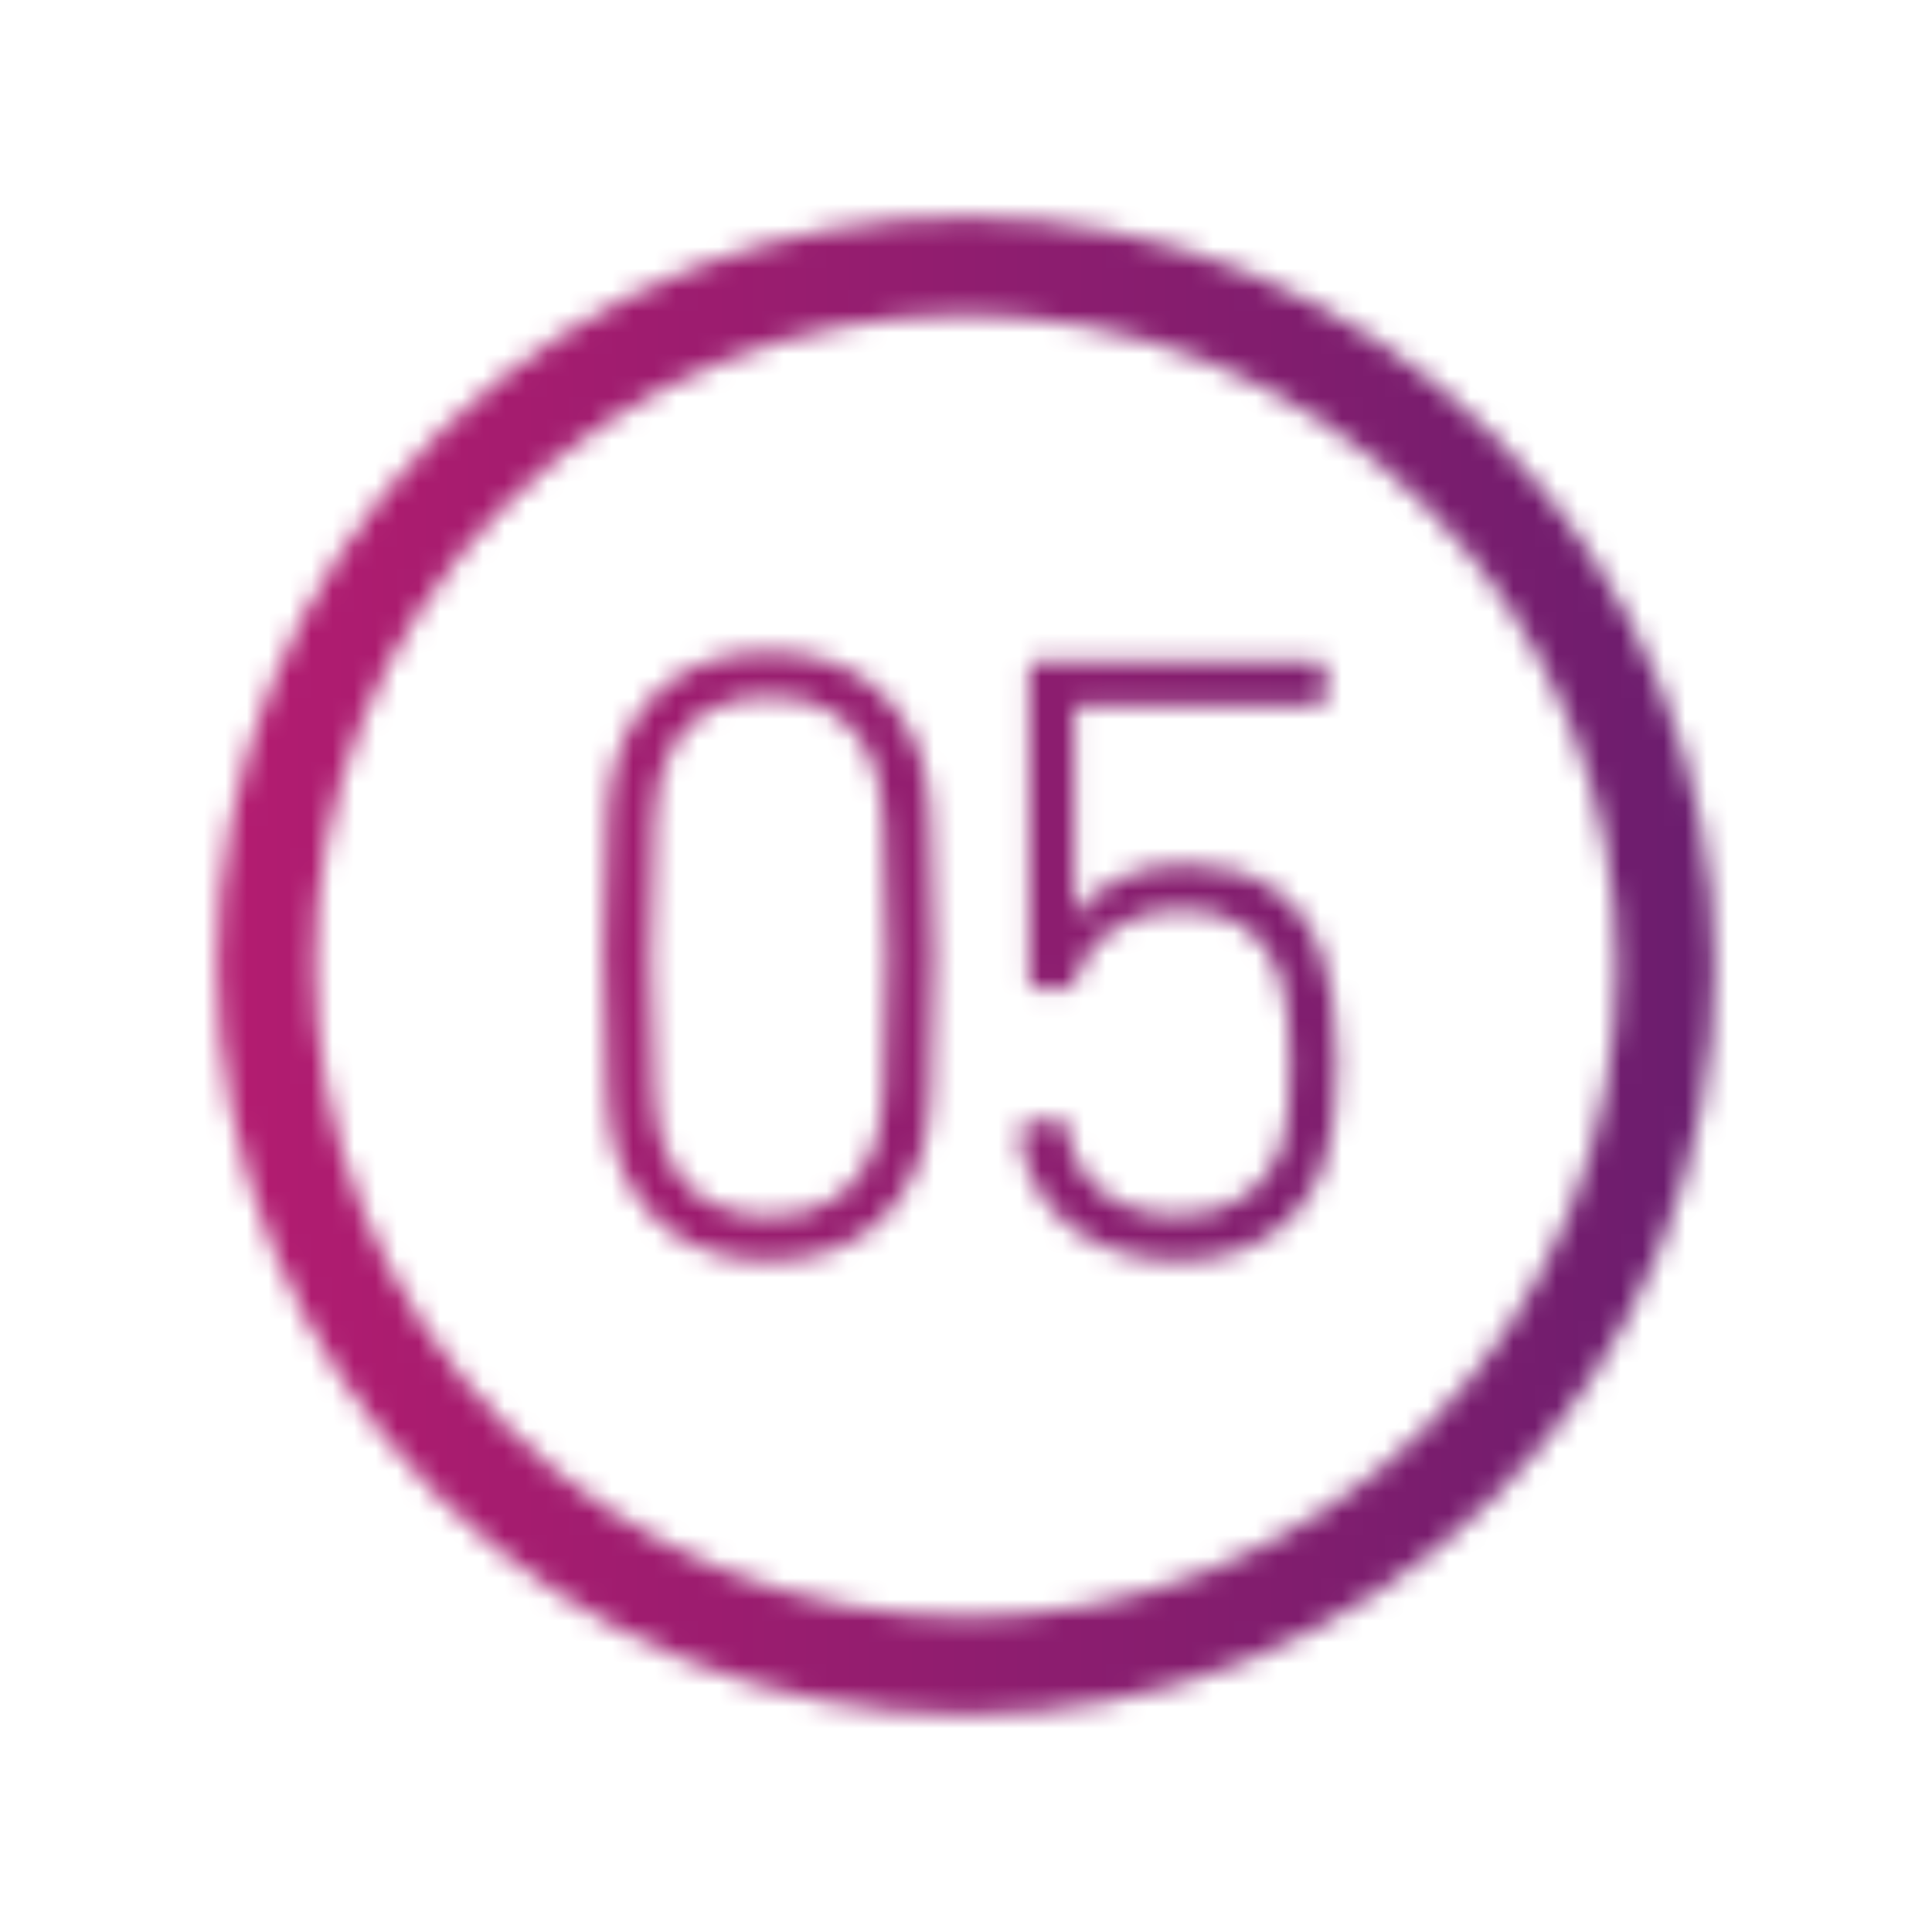 <?xml version="1.0" encoding="UTF-8"?>
<svg width="90px" height="90px" viewBox="0 0 90 90" version="1.1" xmlns="http://www.w3.org/2000/svg" xmlns:xlink="http://www.w3.org/1999/xlink">
    <title>icons/5</title>
    <defs>
        <path d="M20.732,19.917 C34.372,6.713 56.148,6.865 69.641,20.359 C83.271,33.988 83.289,56.069 69.679,69.679 C56.069,83.289 33.988,83.271 20.359,69.641 C6.729,56.012 6.711,33.931 20.321,20.321 L20.321,20.321 Z M66.424,23.576 C54.57,11.723 35.37,11.707 23.539,23.539 C11.707,35.37 11.723,54.57 23.576,66.424 C35.43,78.277 54.63,78.293 66.461,66.461 C78.293,54.63 78.277,35.43 66.424,23.576 Z M35.82,30.375 C39.303,30.375 41.855,32.117 42.907,35.316 C43.231,36.288 43.515,37.949 43.515,44.55 C43.515,50.893 43.253,52.674 42.945,53.666 L42.907,53.784 C41.855,56.983 39.303,58.725 35.82,58.725 C32.337,58.725 29.785,56.983 28.733,53.784 L28.733,53.784 L28.695,53.666 C28.387,52.674 28.125,50.893 28.125,44.55 L28.125,44.135 C28.137,37.878 28.415,36.267 28.733,35.316 C29.785,32.117 32.337,30.375 35.82,30.375 Z M61.345,30.78 C61.588,30.78 61.75,30.942 61.75,31.185 L61.75,31.185 L61.75,32.481 C61.75,32.724 61.588,32.886 61.345,32.886 L61.345,32.886 L50.289,32.886 C50.127,32.886 50.046,32.967 50.046,33.129 L50.046,33.129 L50.046,42.647 L50.127,42.647 C50.815,41.472 52.638,40.257 55.149,40.257 C58.389,40.257 60.697,41.755 61.629,44.631 C61.993,45.765 62.277,47.264 62.277,49.491 C62.277,51.556 62.074,53.014 61.71,54.108 C60.738,57.065 58.186,58.725 54.906,58.725 C50.653,58.725 47.94,56.255 47.494,52.893 C47.454,52.691 47.535,52.488 47.778,52.407 L47.778,52.407 L49.074,52.083 C49.357,52.002 49.519,52.164 49.6,52.407 C50.005,54.837 51.787,56.619 54.865,56.619 C57.133,56.619 58.956,55.566 59.685,53.46 C59.968,52.569 60.09,51.313 60.09,49.491 C60.09,47.587 59.928,46.373 59.604,45.441 C58.956,43.376 57.255,42.363 54.946,42.363 C52.354,42.363 50.613,43.902 50.086,45.644 C50.005,45.927 49.924,46.048 49.681,46.048 L49.681,46.048 L48.345,46.048 C48.102,46.048 47.94,45.886 47.94,45.644 L47.94,45.644 L47.94,31.185 C47.94,30.942 48.102,30.78 48.345,30.78 L48.345,30.78 Z M35.82,32.441 C33.39,32.441 31.648,33.493 30.879,35.802 C30.596,36.693 30.312,38.191 30.312,44.55 L30.312,44.958 C30.324,50.973 30.602,52.426 30.879,53.298 C31.648,55.606 33.39,56.66 35.82,56.66 C38.25,56.66 39.992,55.606 40.761,53.298 C41.044,52.407 41.328,50.908 41.328,44.55 C41.328,38.191 41.044,36.693 40.761,35.802 C39.992,33.493 38.25,32.441 35.82,32.441 Z" id="path-1"></path>
        <linearGradient x1="-1.11022302e-14%" y1="50%" x2="97.957%" y2="50%" id="linearGradient-3">
            <stop stop-color="#BE1C70" offset="0%"></stop>
            <stop stop-color="#761D6E" offset="79.769%"></stop>
            <stop stop-color="#5F1D6D" offset="100%"></stop>
        </linearGradient>
    </defs>
    <g id="icons/5" stroke="none" stroke-width="1" fill="none" fill-rule="evenodd">
        <mask id="mask-2" fill="white">
            <use xlink:href="#path-1"></use>
        </mask>
        <g fill-rule="nonzero"></g>
        <g id="Group" mask="url(#mask-2)" fill="url(#linearGradient-3)">
            <g id="🎨-color">
                <rect id="Rectangle-Copy-2" x="0" y="0" width="90" height="90"></rect>
            </g>
        </g>
    </g>
</svg>